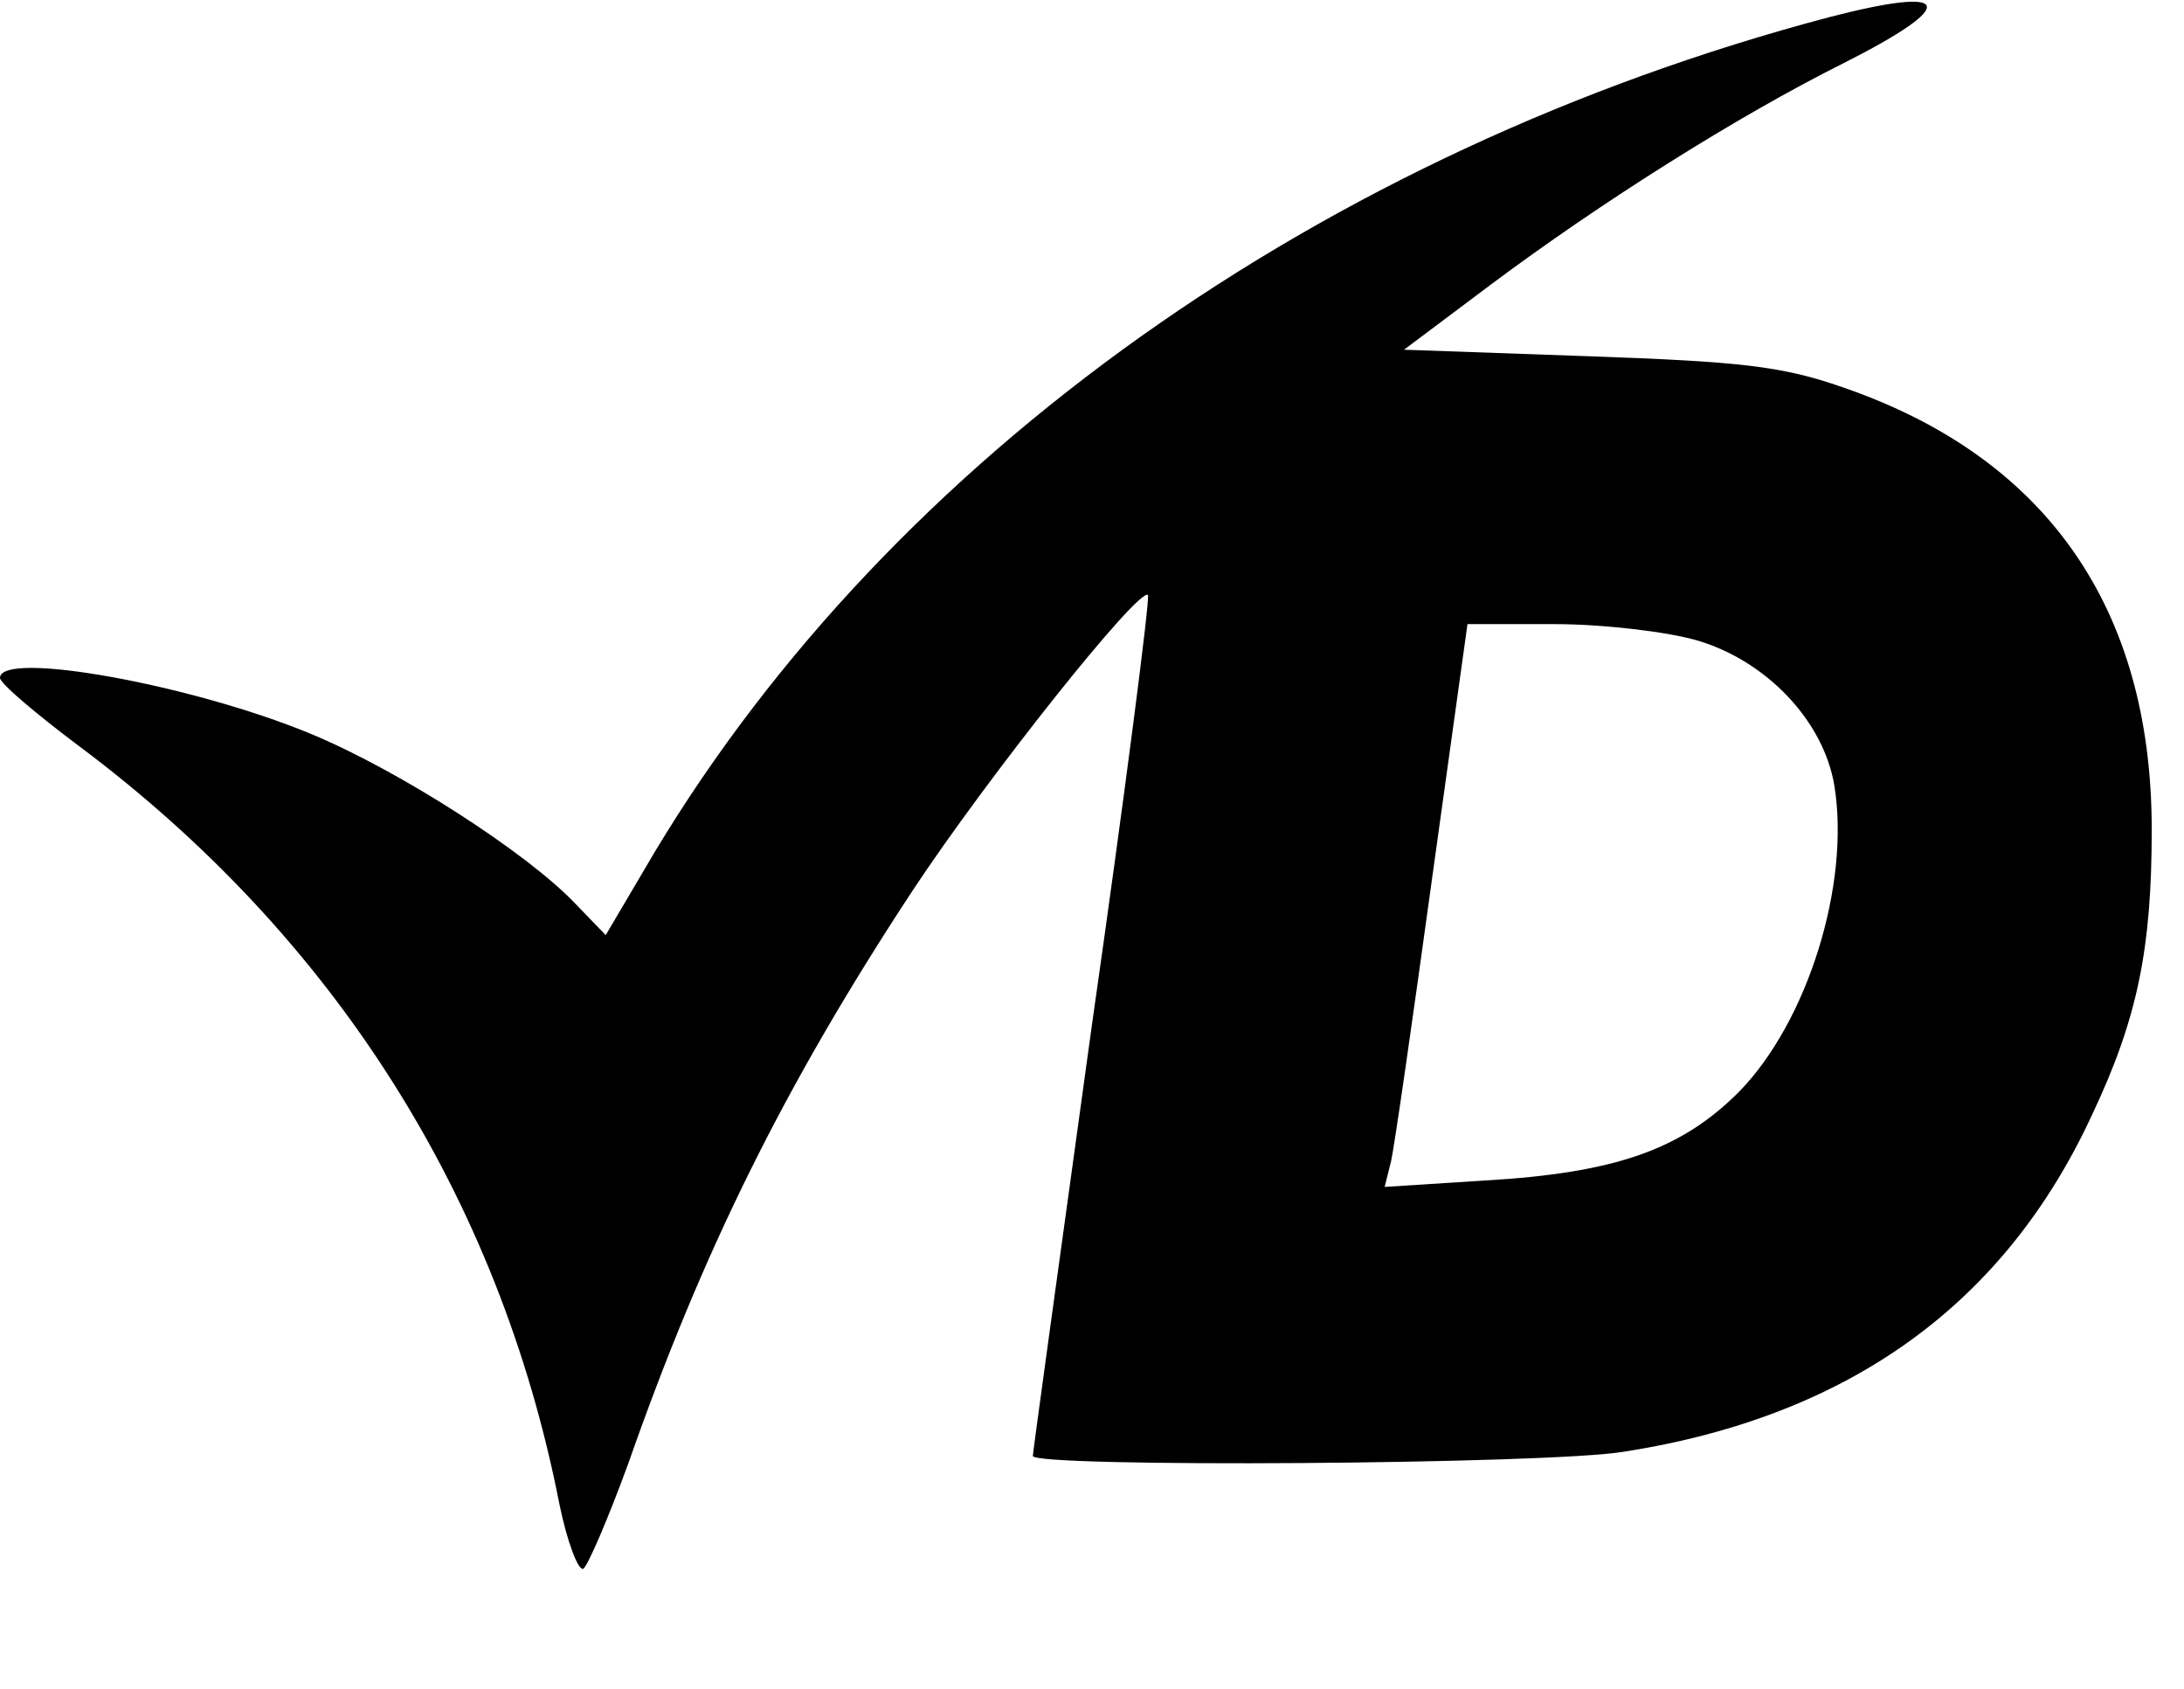 <?xml version="1.0" encoding="UTF-8" standalone="yes"?>
<svg version="1.0" xmlns="http://www.w3.org/2000/svg" width="203" height="157" viewBox="0 0 203 157" preserveAspectRatio="xMidYMid meet">
  <g transform="translate(0,157) scale(0.1,-0.1)" fill="#000000" stroke="none">
    <path d="M1700 1554 c-472 -125 -870 -408 -1091 -775 l-46 -78 -29 30 c-45 47
-163 123 -245 157 -111 46 -289 78 -289 52 0 -5 33 -33 73 -63 237 -177 391
-419 447 -705 7 -34 17 -61 22 -60 4 2 23 46 42 98 69 197 145 351 264 532 70
106 211 283 219 275 2 -3 -21 -182 -52 -399 -30 -217 -55 -398 -55 -401 0 -11
480 -8 550 4 210 33 354 138 435 314 42 89 55 154 55 264 0 206 -98 346 -287
411 -57 20 -96 24 -238 29 l-170 6 80 60 c103 77 230 157 328 206 109 55 103
73 -13 43z m-123 -579 c65 -19 118 -75 128 -135 15 -92 -25 -220 -89 -285 -54
-54 -116 -75 -235 -82 l-94 -6 6 24 c3 13 20 131 38 262 l33 237 81 0 c45 0
104 -7 132 -15z"/>
  </g>
</svg>